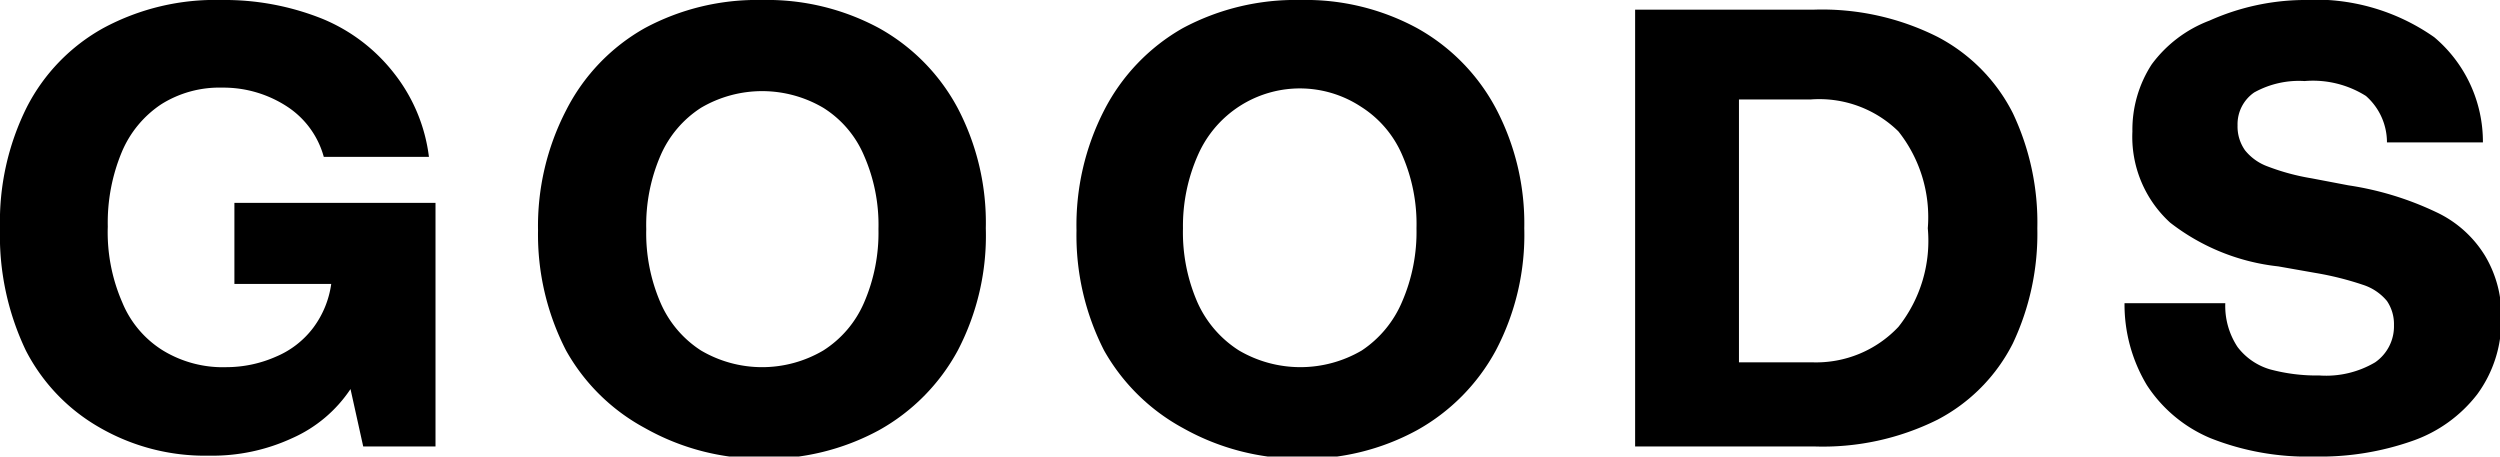 <svg xmlns="http://www.w3.org/2000/svg" viewBox="0 0 57.06 10.42"><g id="レイヤー_2" data-name="レイヤー 2"><g id="object"><path d="M9.94,4.63v5.56H8.29L8,8.88A3.11,3.11,0,0,1,6.67,10a4.34,4.34,0,0,1-1.9.4,4.81,4.81,0,0,1-2.51-.65A4.27,4.27,0,0,1,.59,8,6.08,6.08,0,0,1,0,5.21,5.85,5.85,0,0,1,.61,2.45,4.3,4.3,0,0,1,2.36.64,5.38,5.38,0,0,1,5.05,0,6,6,0,0,1,7.36.43,4,4,0,0,1,9,1.68a3.84,3.84,0,0,1,.79,1.9H7.39a2,2,0,0,0-.81-1.13A2.66,2.66,0,0,0,5.07,2a2.49,2.49,0,0,0-1.39.38,2.44,2.44,0,0,0-.9,1.09,4.19,4.19,0,0,0-.32,1.7A4,4,0,0,0,2.79,6.9,2.33,2.33,0,0,0,3.72,8a2.63,2.63,0,0,0,1.46.38A2.8,2.8,0,0,0,6.3,8.14a2.06,2.06,0,0,0,.85-.66,2.17,2.17,0,0,0,.41-1H5.35V4.63Z"/><path d="M14.72,9.77A4.51,4.51,0,0,1,12.92,8a5.77,5.77,0,0,1-.64-2.74,5.74,5.74,0,0,1,.64-2.74A4.47,4.47,0,0,1,14.72.64,5.41,5.41,0,0,1,17.39,0a5.38,5.38,0,0,1,2.67.64,4.53,4.53,0,0,1,1.8,1.83,5.63,5.63,0,0,1,.64,2.74A5.66,5.66,0,0,1,21.86,8a4.57,4.57,0,0,1-1.8,1.82,5.39,5.39,0,0,1-2.67.65A5.41,5.41,0,0,1,14.72,9.77ZM18.79,8a2.43,2.43,0,0,0,.93-1.09,4,4,0,0,0,.33-1.68,3.93,3.93,0,0,0-.33-1.68,2.38,2.38,0,0,0-.93-1.09,2.75,2.75,0,0,0-2.79,0,2.45,2.45,0,0,0-.92,1.08,4,4,0,0,0-.33,1.69,4,4,0,0,0,.33,1.69A2.45,2.45,0,0,0,16,8a2.75,2.75,0,0,0,2.79,0Z"/><path d="M27,9.77A4.57,4.57,0,0,1,25.2,8a5.77,5.77,0,0,1-.63-2.74,5.74,5.74,0,0,1,.63-2.74A4.53,4.53,0,0,1,27,.64,5.45,5.45,0,0,1,29.68,0a5.34,5.34,0,0,1,2.66.64,4.53,4.53,0,0,1,1.8,1.83,5.63,5.63,0,0,1,.65,2.74A5.66,5.66,0,0,1,34.14,8a4.57,4.57,0,0,1-1.8,1.82,5.35,5.35,0,0,1-2.66.65A5.45,5.45,0,0,1,27,9.77ZM31.08,8A2.5,2.5,0,0,0,32,6.89a4,4,0,0,0,.33-1.68A3.93,3.93,0,0,0,32,3.53a2.44,2.44,0,0,0-.93-1.09,2.54,2.54,0,0,0-3.72,1.08A4,4,0,0,0,27,5.21a4,4,0,0,0,.33,1.69A2.51,2.51,0,0,0,28.28,8a2.77,2.77,0,0,0,2.8,0Z"/><path d="M44.22.84a4,4,0,0,1,1.72,1.74,5.83,5.83,0,0,1,.56,2.63,5.86,5.86,0,0,1-.56,2.63,4,4,0,0,1-1.72,1.74,5.87,5.87,0,0,1-2.81.61H37.32V.22h4.09A5.87,5.87,0,0,1,44.22.84Zm-.89,6.62A3.16,3.16,0,0,0,44,5.21,3.15,3.15,0,0,0,43.33,3a2.58,2.58,0,0,0-2-.73H39.69v6h1.68A2.58,2.58,0,0,0,43.33,7.46Z"/><path d="M50.45,10A3.21,3.21,0,0,1,49,8.79a3.58,3.58,0,0,1-.51-1.87h2.3a1.7,1.7,0,0,0,.28,1,1.44,1.44,0,0,0,.74.51,4.1,4.1,0,0,0,1.13.14,2.2,2.2,0,0,0,1.27-.3,1,1,0,0,0,.43-.85.94.94,0,0,0-.16-.55,1.18,1.18,0,0,0-.55-.37,7,7,0,0,0-1.08-.27L52,6.08a4.87,4.87,0,0,1-2.47-1A2.65,2.65,0,0,1,48.67,3a2.74,2.74,0,0,1,.44-1.53,2.92,2.92,0,0,1,1.32-1A5.37,5.37,0,0,1,52.56,0a4.72,4.72,0,0,1,3,.85,3.12,3.12,0,0,1,1.11,2.4H54.48A1.41,1.41,0,0,0,54,2.19a2.27,2.27,0,0,0-1.4-.34,2.1,2.1,0,0,0-1.15.26.88.88,0,0,0-.38.75.94.94,0,0,0,.17.57,1.18,1.18,0,0,0,.52.37,5.12,5.12,0,0,0,1,.27l.84.16a7.1,7.1,0,0,1,2,.61,2.59,2.59,0,0,1,1.12,1,2.65,2.65,0,0,1,.37,1.45A2.84,2.84,0,0,1,56.54,9a3.19,3.19,0,0,1-1.47,1.06,6.34,6.34,0,0,1-2.24.36A6,6,0,0,1,50.45,10Z"/></g></g></svg>